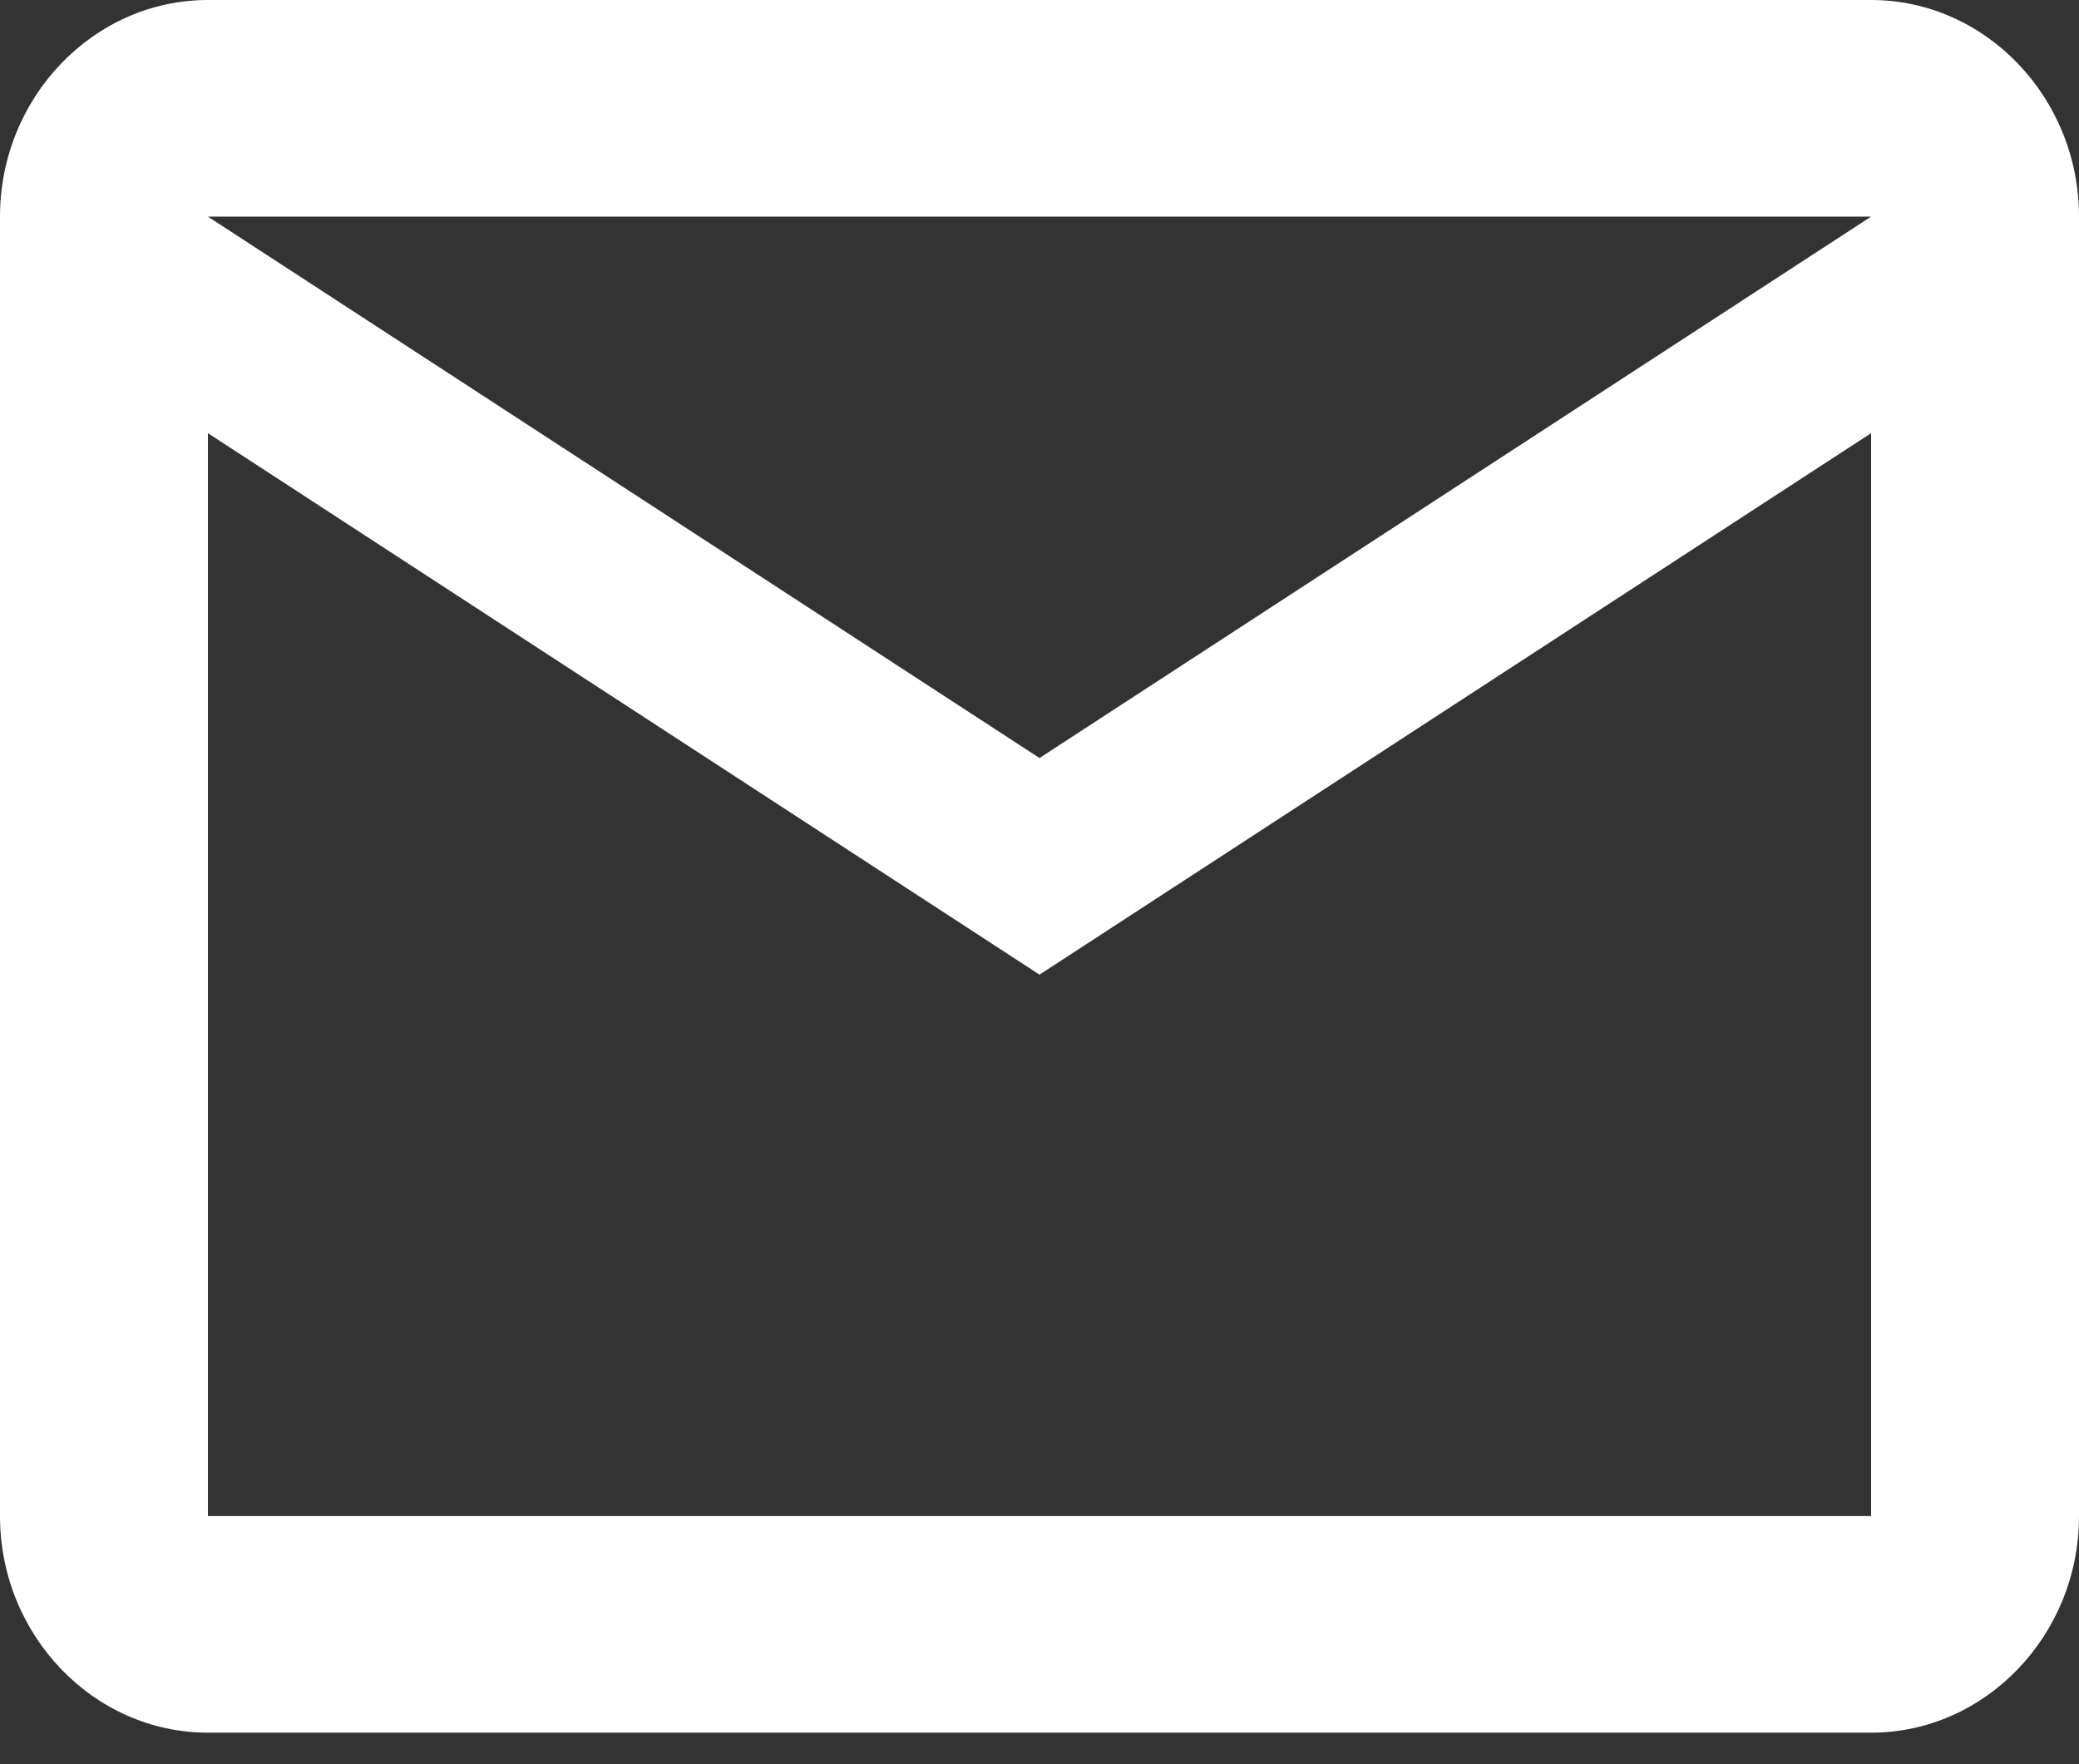 <?xml version="1.0" encoding="UTF-8"?> <svg xmlns="http://www.w3.org/2000/svg" width="33" height="28" viewBox="0 0 33 28" fill="none"><rect x="0" y="0" width="33" height="28" fill="#333333" stroke="none"/> <path d="M33 3.438C33 1.547 31.515 0 29.7 0H3.3C1.485 0 0 1.547 0 3.438V24.062C0 25.953 1.485 27.5 3.3 27.5H29.7C31.515 27.5 33 25.953 33 24.062V3.438ZM29.7 3.438L16.5 12.031L3.3 3.438H29.7ZM29.7 24.062H3.3V6.875L16.5 15.469L29.7 6.875V24.062Z" fill="white"></path> </svg> 